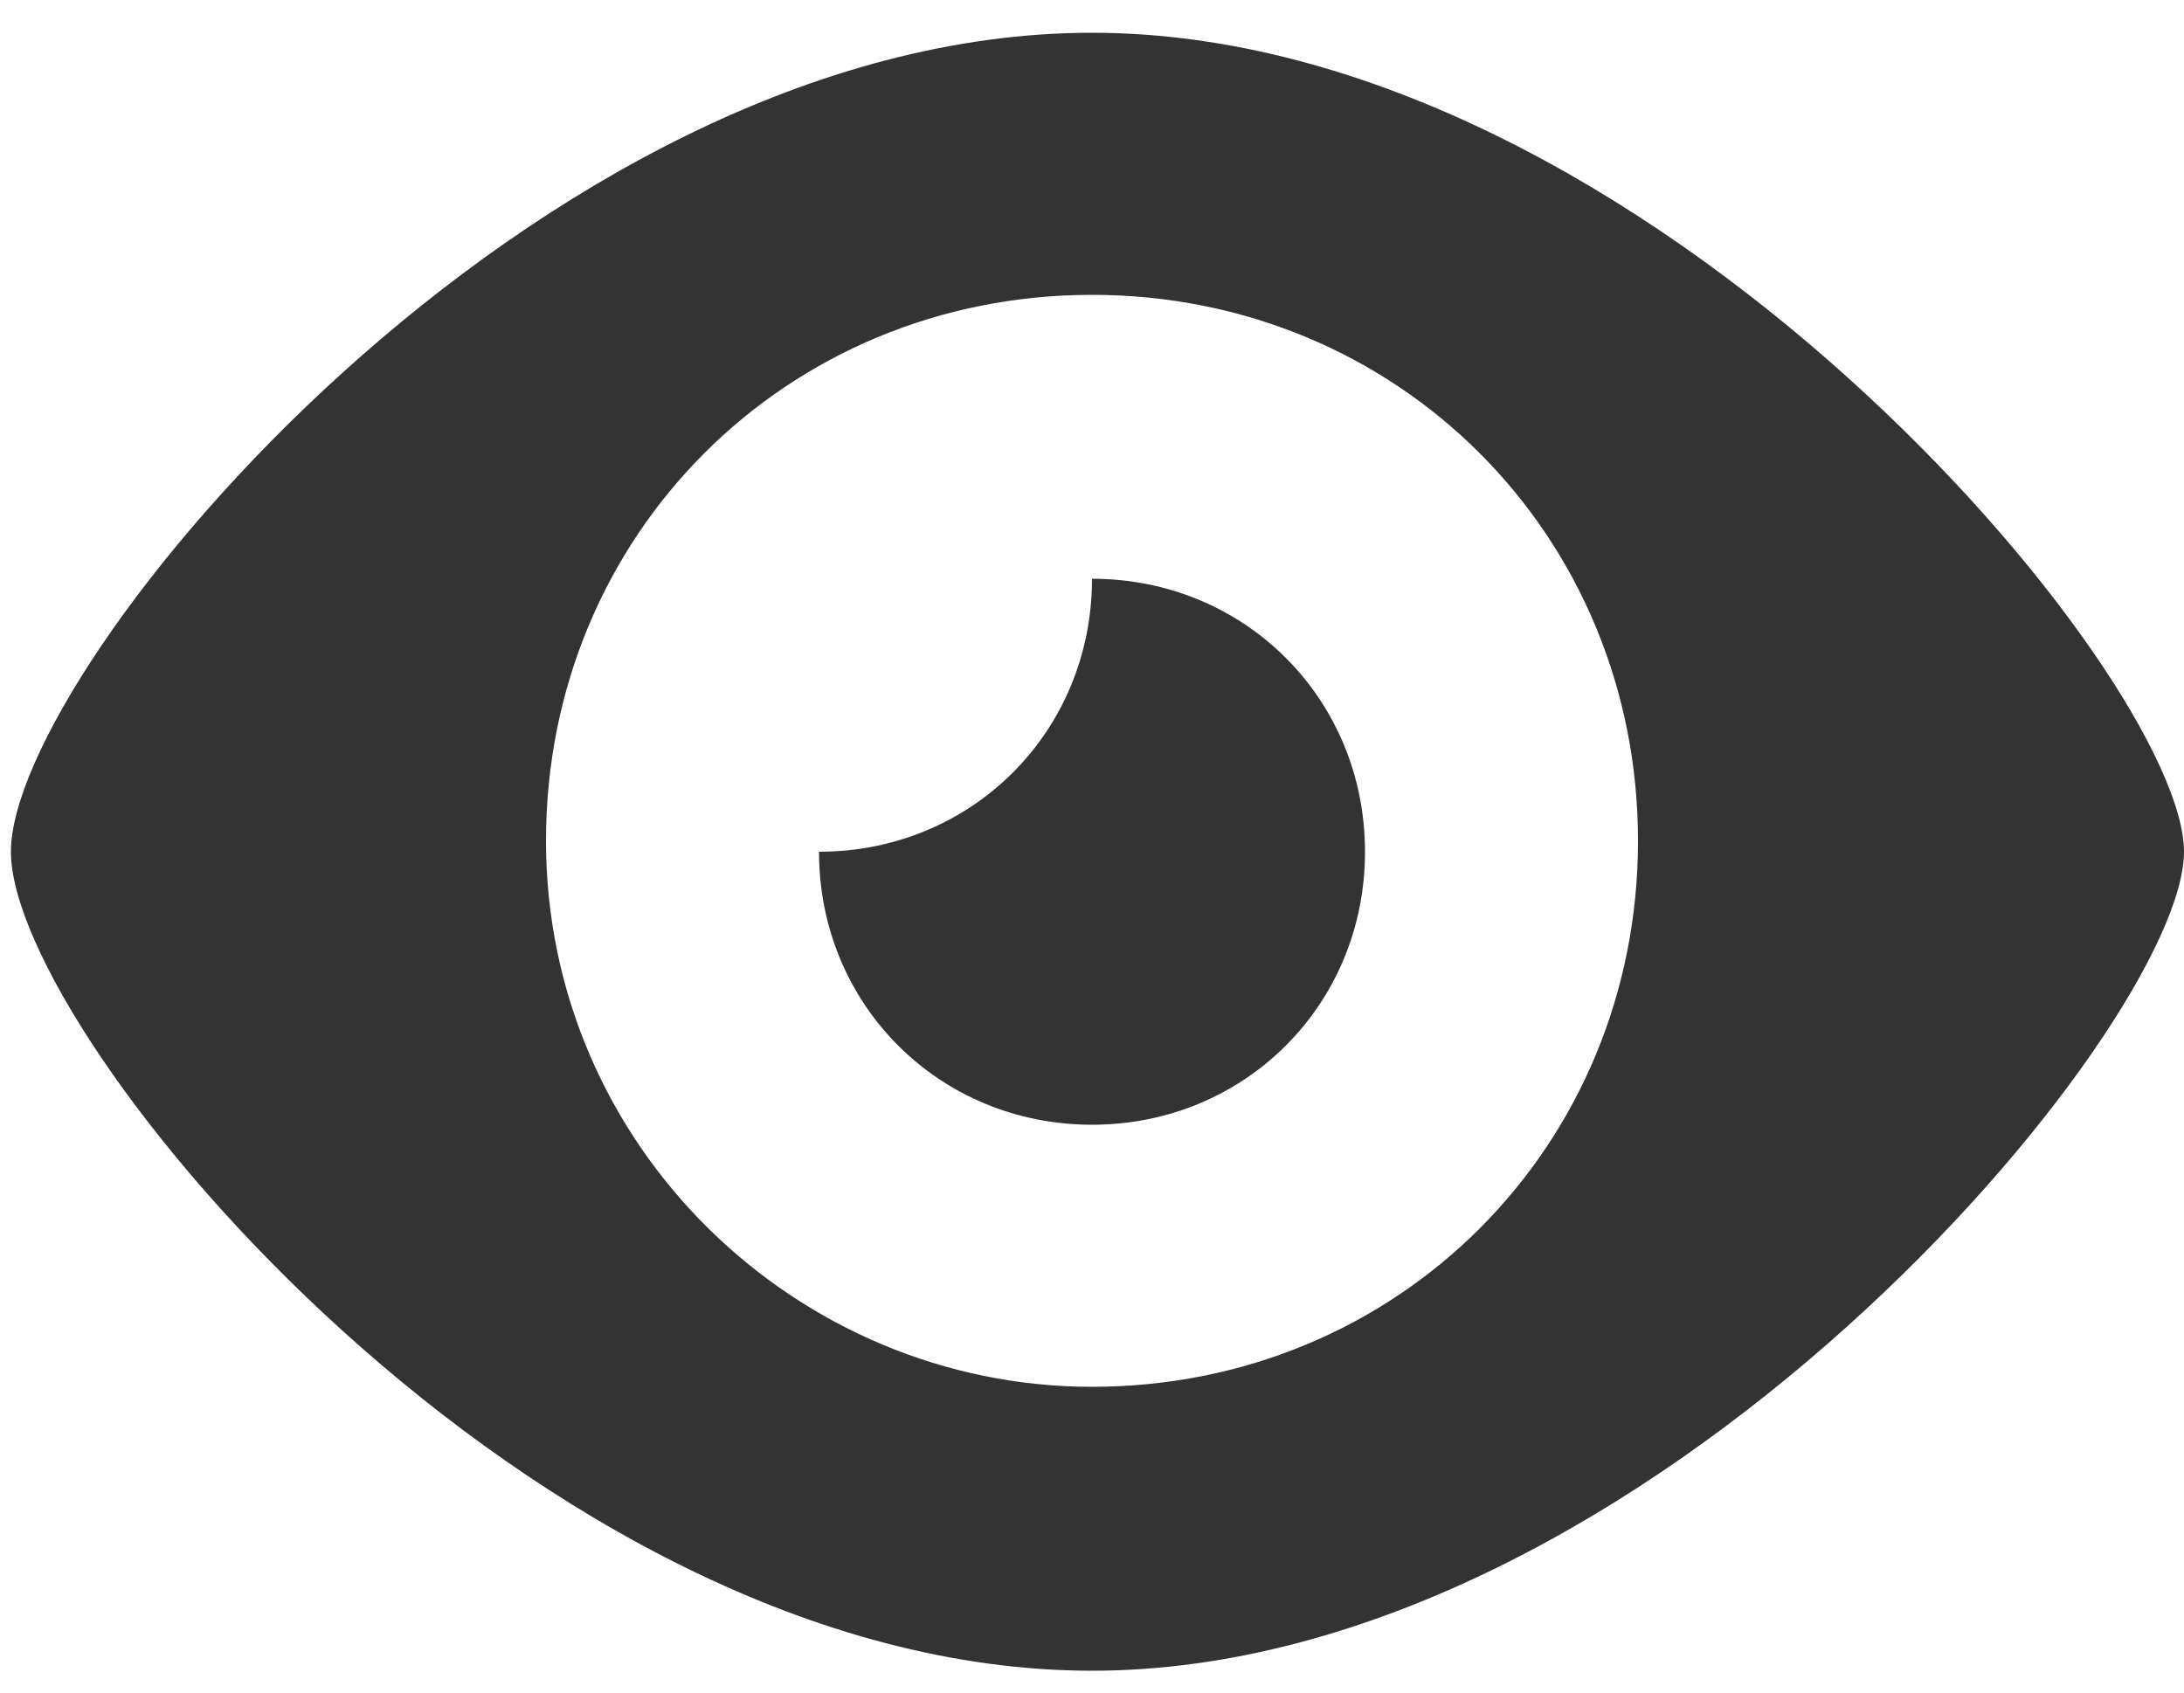 <?xml version="1.0" encoding="utf-8"?>
<!-- Generator: Adobe Illustrator 24.0.1, SVG Export Plug-In . SVG Version: 6.00 Build 0)  -->
<svg version="1.1" id="圖層_1" xmlns="http://www.w3.org/2000/svg" xmlns:xlink="http://www.w3.org/1999/xlink" x="0px" y="0px"
	 viewBox="0 0 20 15.5" style="enable-background:new 0 0 20 15.5;" xml:space="preserve">
<style type="text/css">
	.st0{fill:#333333;}
</style>
<path class="st0" d="M10,5.3c0,1.4-1.1,2.5-2.5,2.5c0,1.4,1.1,2.5,2.5,2.5s2.5-1.1,2.5-2.5S11.4,5.3,10,5.3z M10,0.3
	c-5.1,0-9.9,5.8-9.9,7.5s4.8,7.5,9.9,7.5S20,9.4,20,7.8S15.1,0.3,10,0.3z M10,12.7c-2.7,0-5-2.2-5-5s2.2-5,5-5s5,2.2,5,5
	S12.8,12.7,10,12.7z"/>
</svg>
